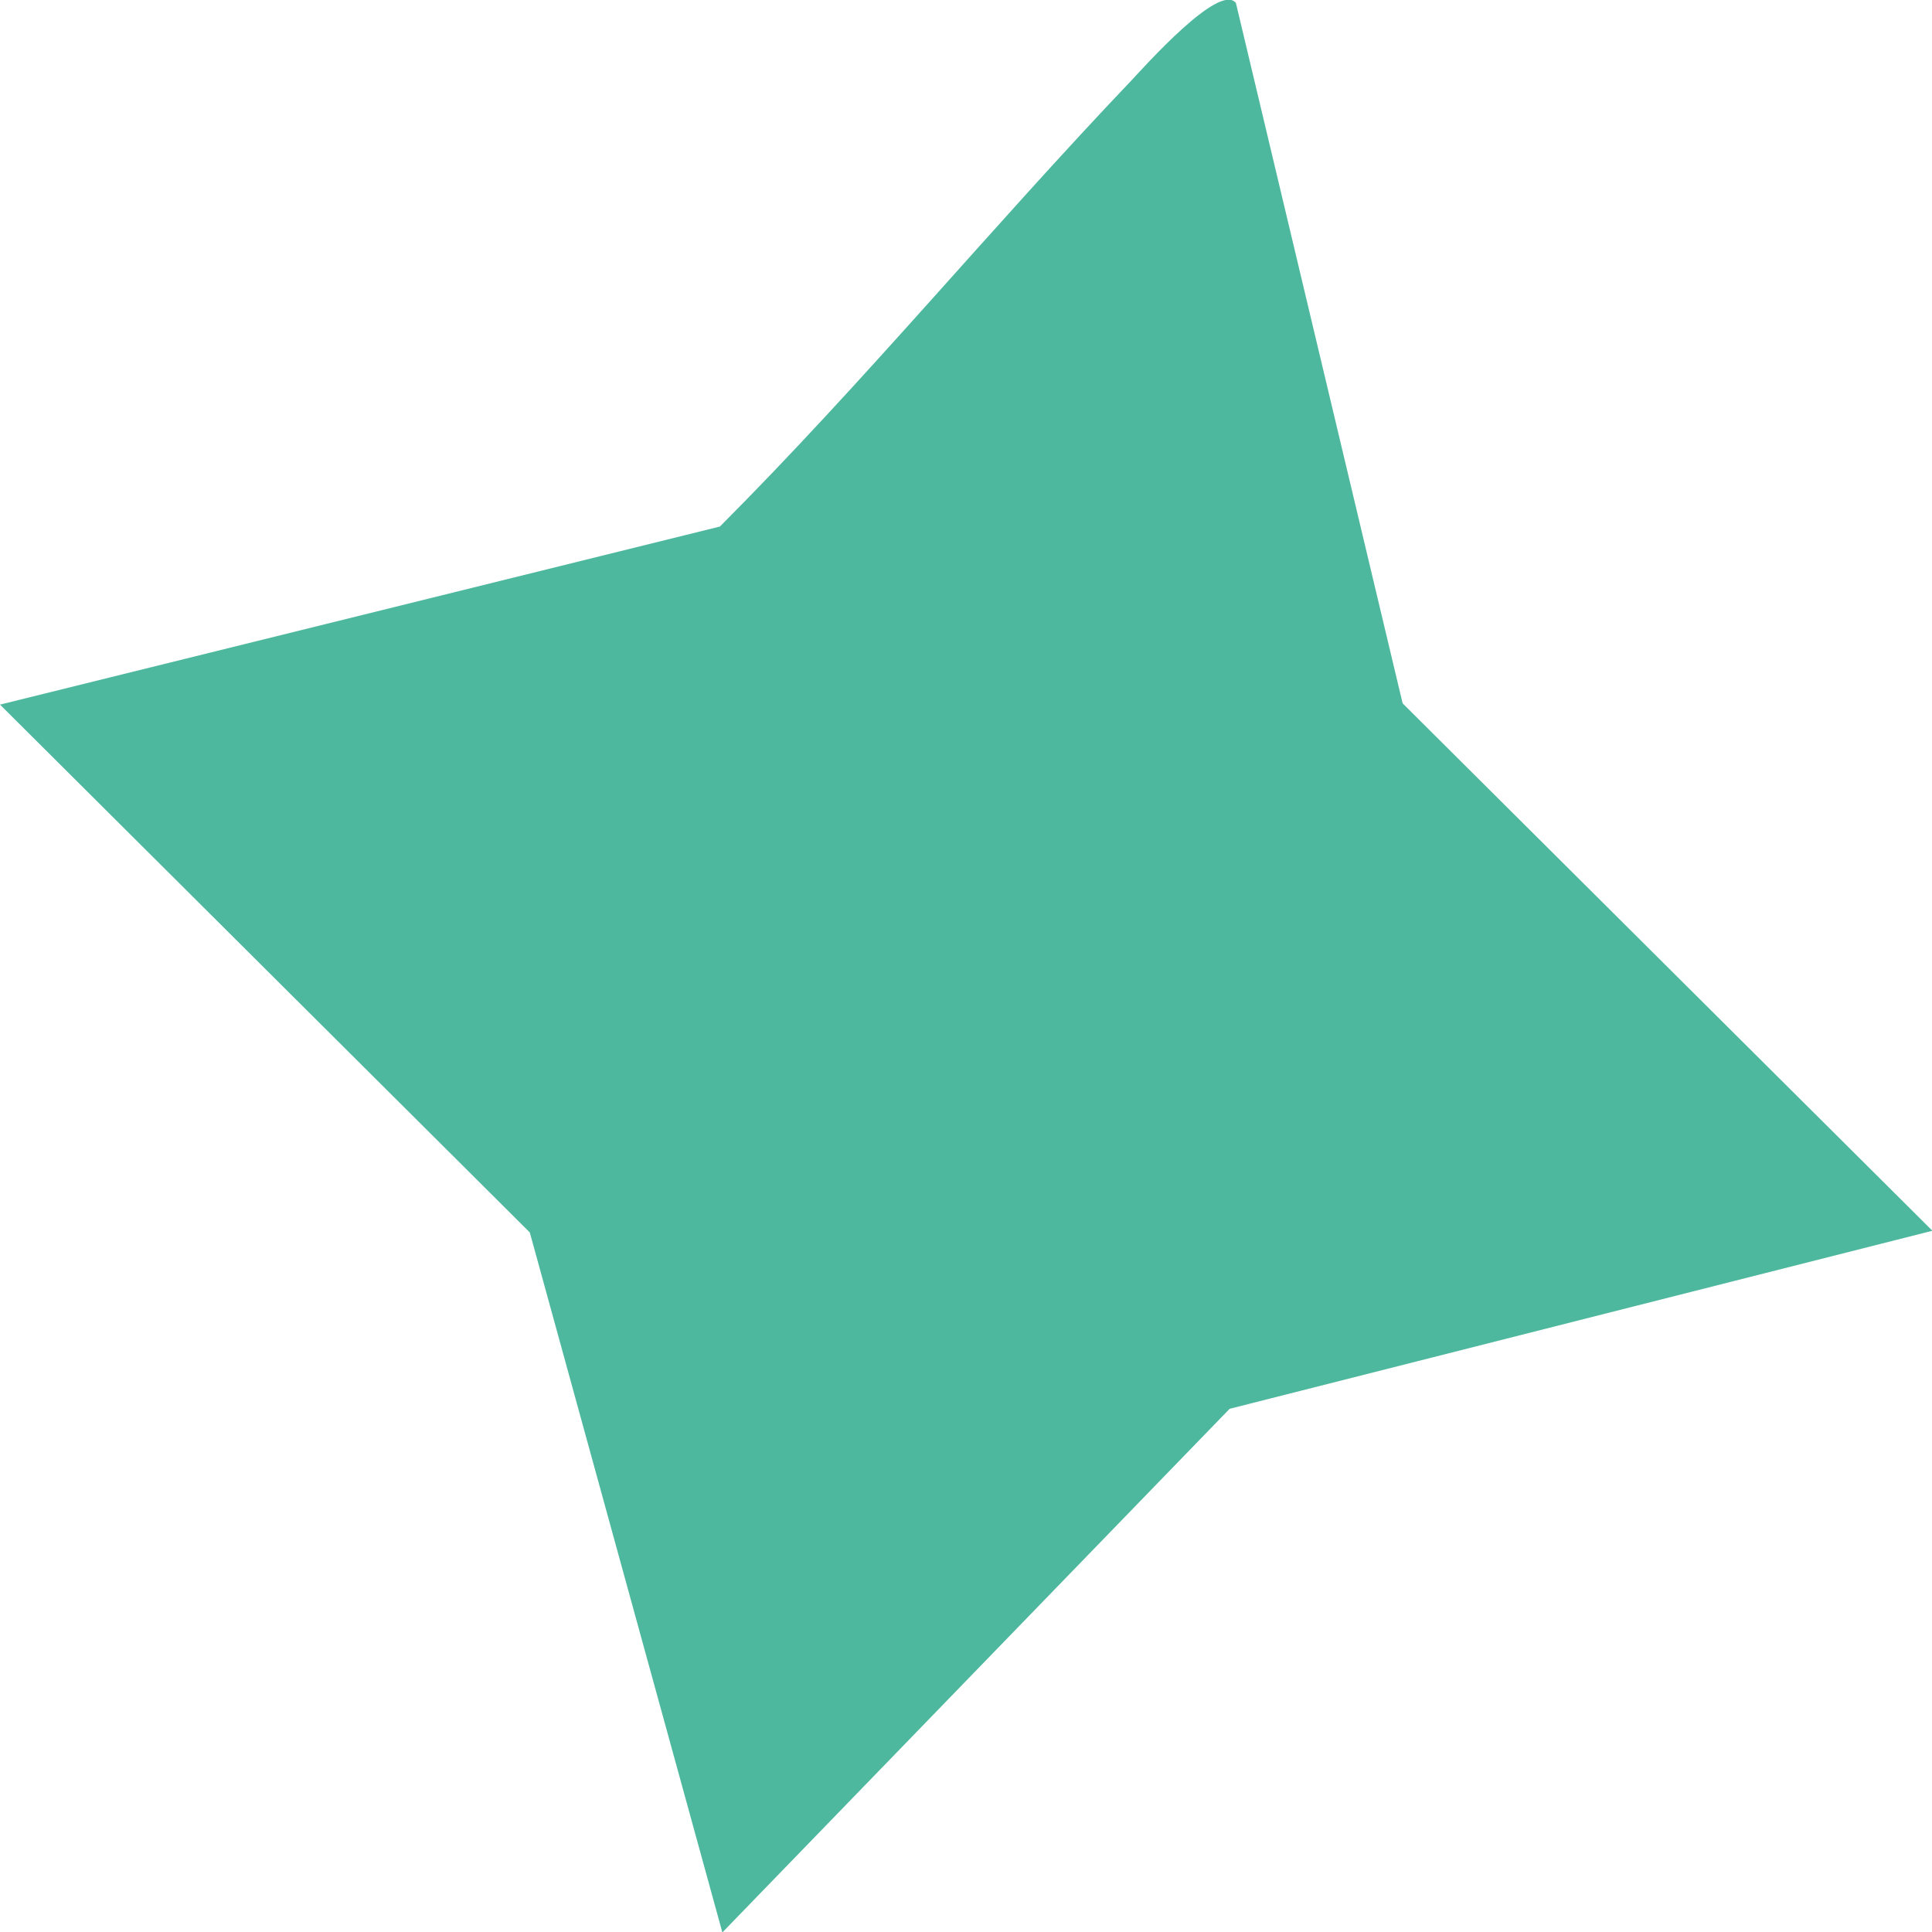 <?xml version="1.0" encoding="UTF-8"?>
<svg xmlns="http://www.w3.org/2000/svg" width="159" height="159" viewBox="0 0 159 159" fill="none">
  <path d="M101.712 0.242L115.434 57.884L159.034 101.289L101.197 115.941L59.449 159.035L43.601 101.427L0 57.988L59.243 43.335C70.975 31.586 81.644 18.661 93.067 6.67C94.234 5.426 100.271 -1.348 101.678 0.207L101.712 0.242Z" fill="#4EB89E"></path>
</svg>
